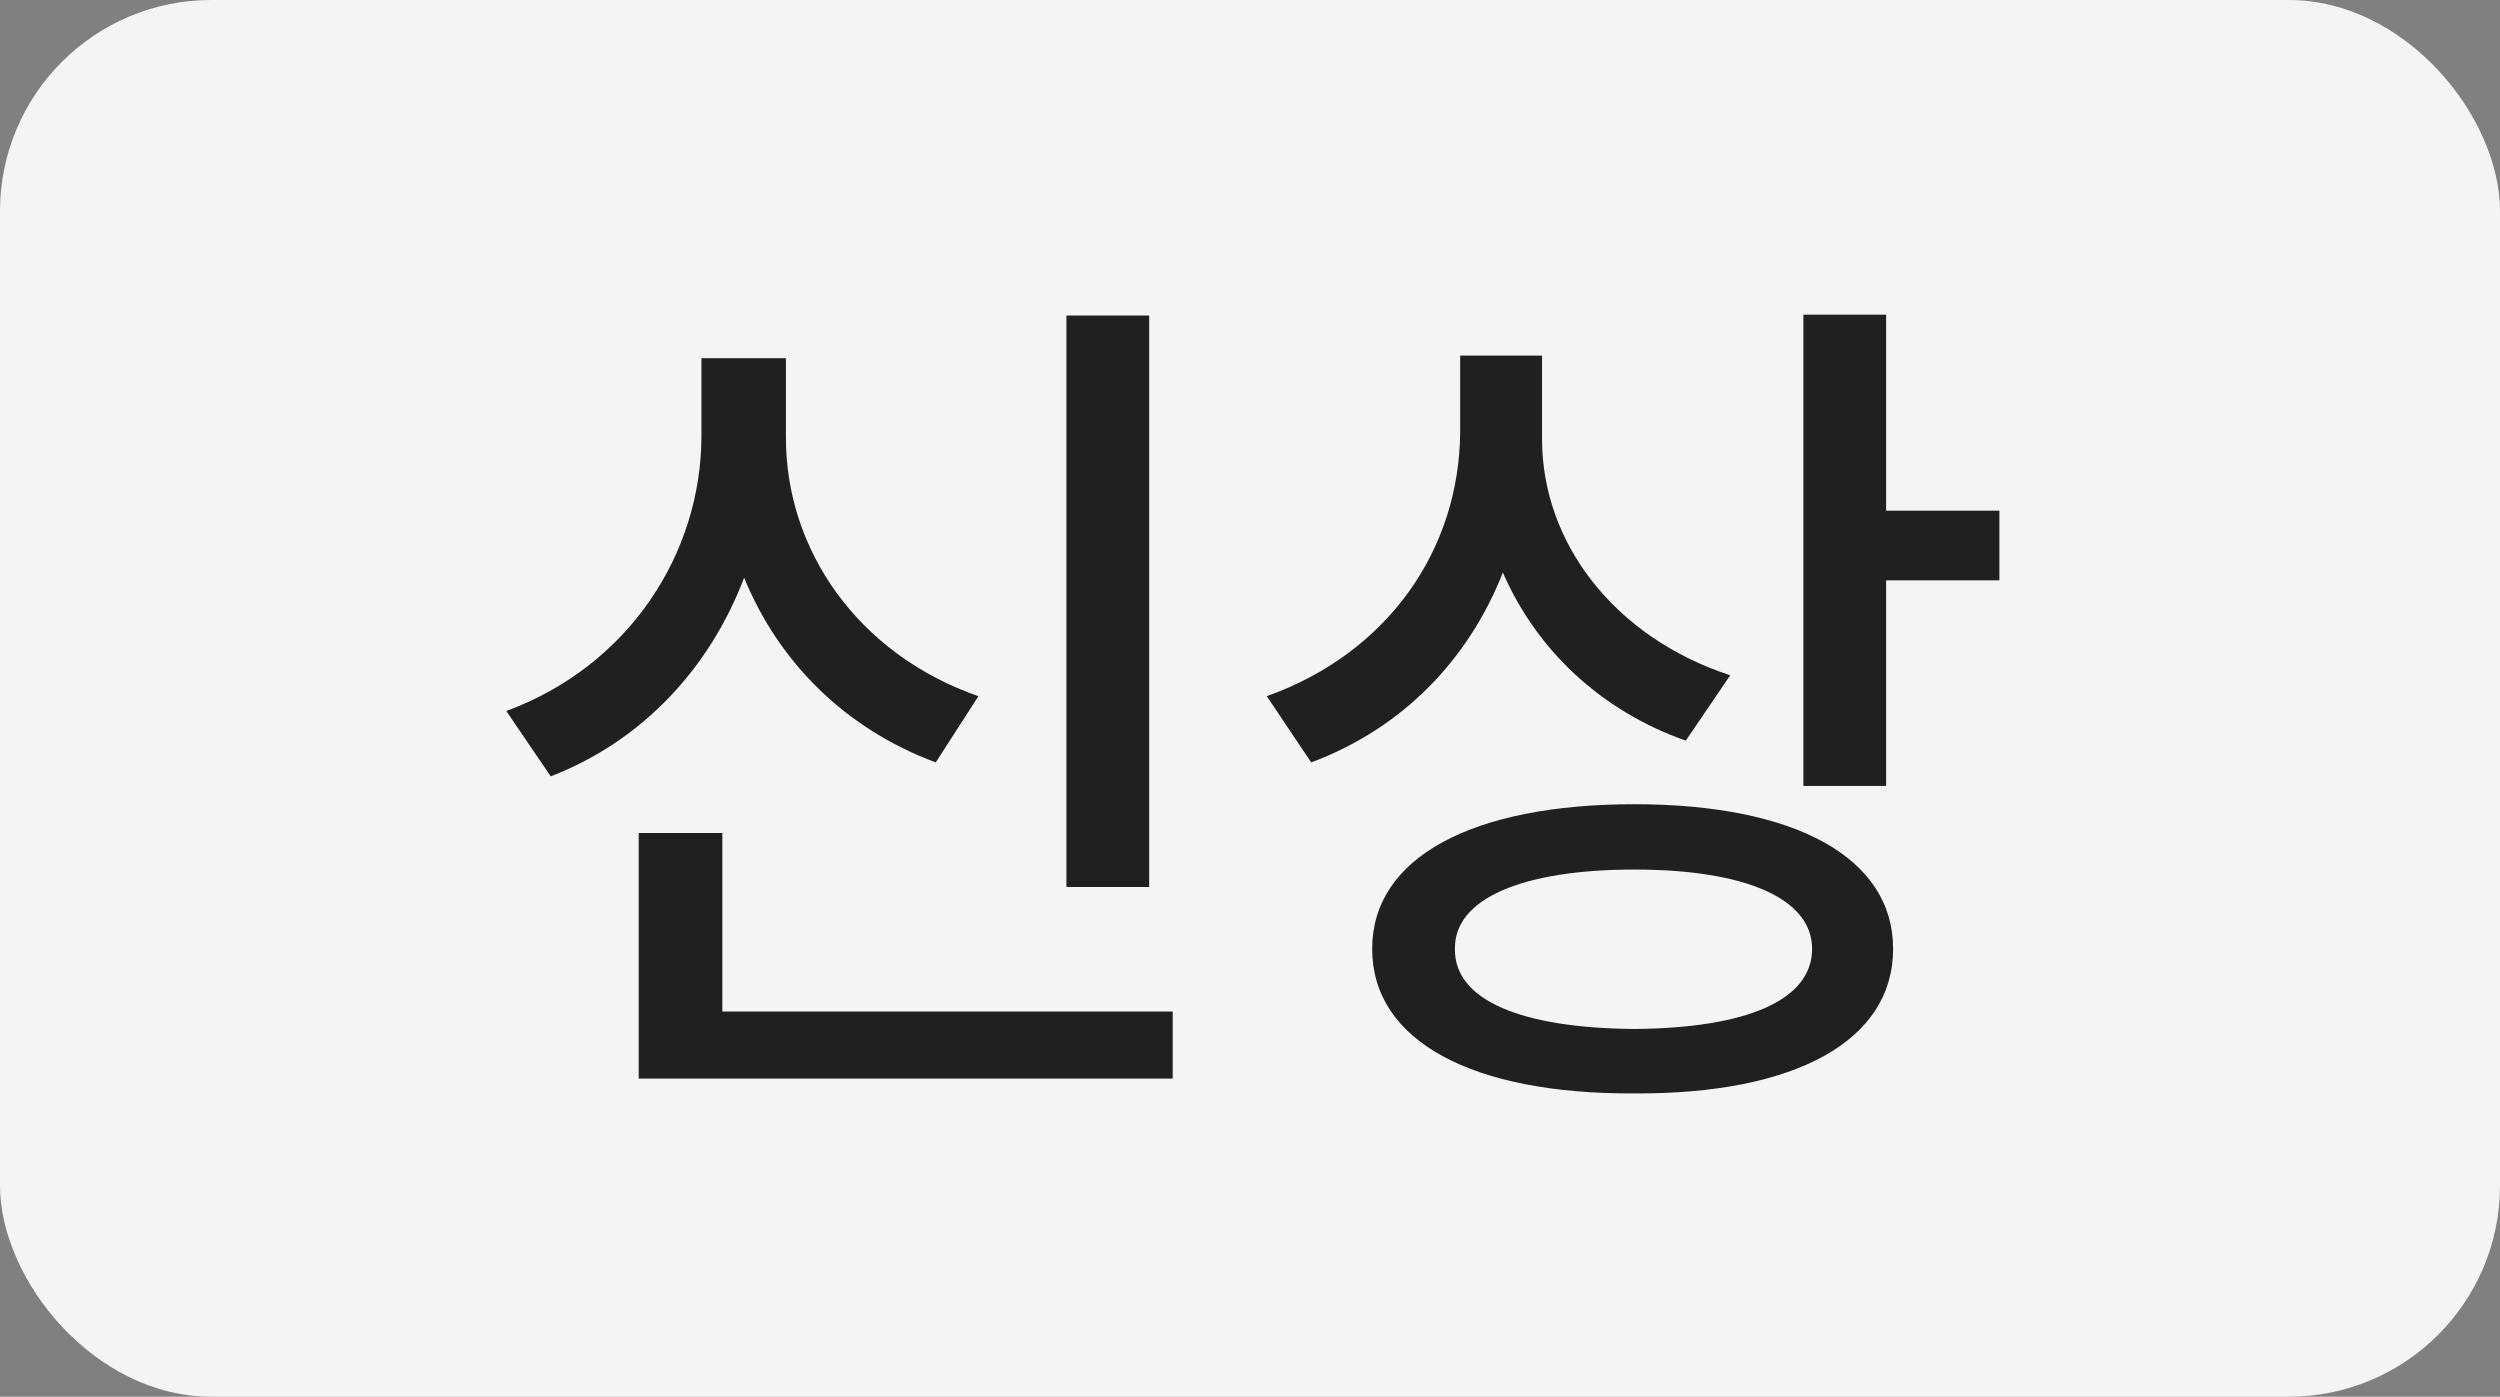 <svg width="213" height="119" viewBox="0 0 213 119" fill="none" xmlns="http://www.w3.org/2000/svg">
<rect x="0" y="0" width="213" height="119" fill="#808080" stroke="none"/>
<rect width="213" height="119" rx="18" fill="#F4F4F4"/>
<path d="M97.91 26.883V75.57H90.859V26.883H97.91ZM99.914 86.184V91.898H54.418V70.969H61.543V86.184H99.914ZM66.961 37.125C66.887 46.848 73.121 55.754 83.363 59.316L79.727 64.957C72.045 62.1 66.367 56.459 63.398 49.223C60.467 56.941 54.715 63.139 46.922 66.144L43.137 60.578C53.602 56.719 59.762 47.145 59.762 37.125V30.52H66.961V37.125ZM131.383 37.422C131.383 46.18 137.469 54.27 147.414 57.535L143.629 63.102C136.355 60.541 130.9 55.346 128.043 48.777C125.111 56.236 119.471 62.062 111.715 64.957L107.93 59.316C118.32 55.605 124.332 46.773 124.406 36.828V30.297H131.383V37.422ZM160.699 26.809V43.508H170.348V49.445H160.699V66.961H153.648V26.809H160.699ZM139.25 68.519C152.906 68.519 161.293 73.047 161.293 80.84C161.293 88.707 152.906 93.234 139.25 93.16C125.445 93.234 116.91 88.707 116.91 80.84C116.91 73.047 125.445 68.519 139.25 68.519ZM139.25 74.086C129.602 74.086 123.887 76.609 123.961 80.84C123.887 85.219 129.602 87.594 139.25 87.668C148.824 87.594 154.391 85.219 154.391 80.84C154.391 76.609 148.824 74.086 139.25 74.086Z" fill="#202020"/>
</svg>
